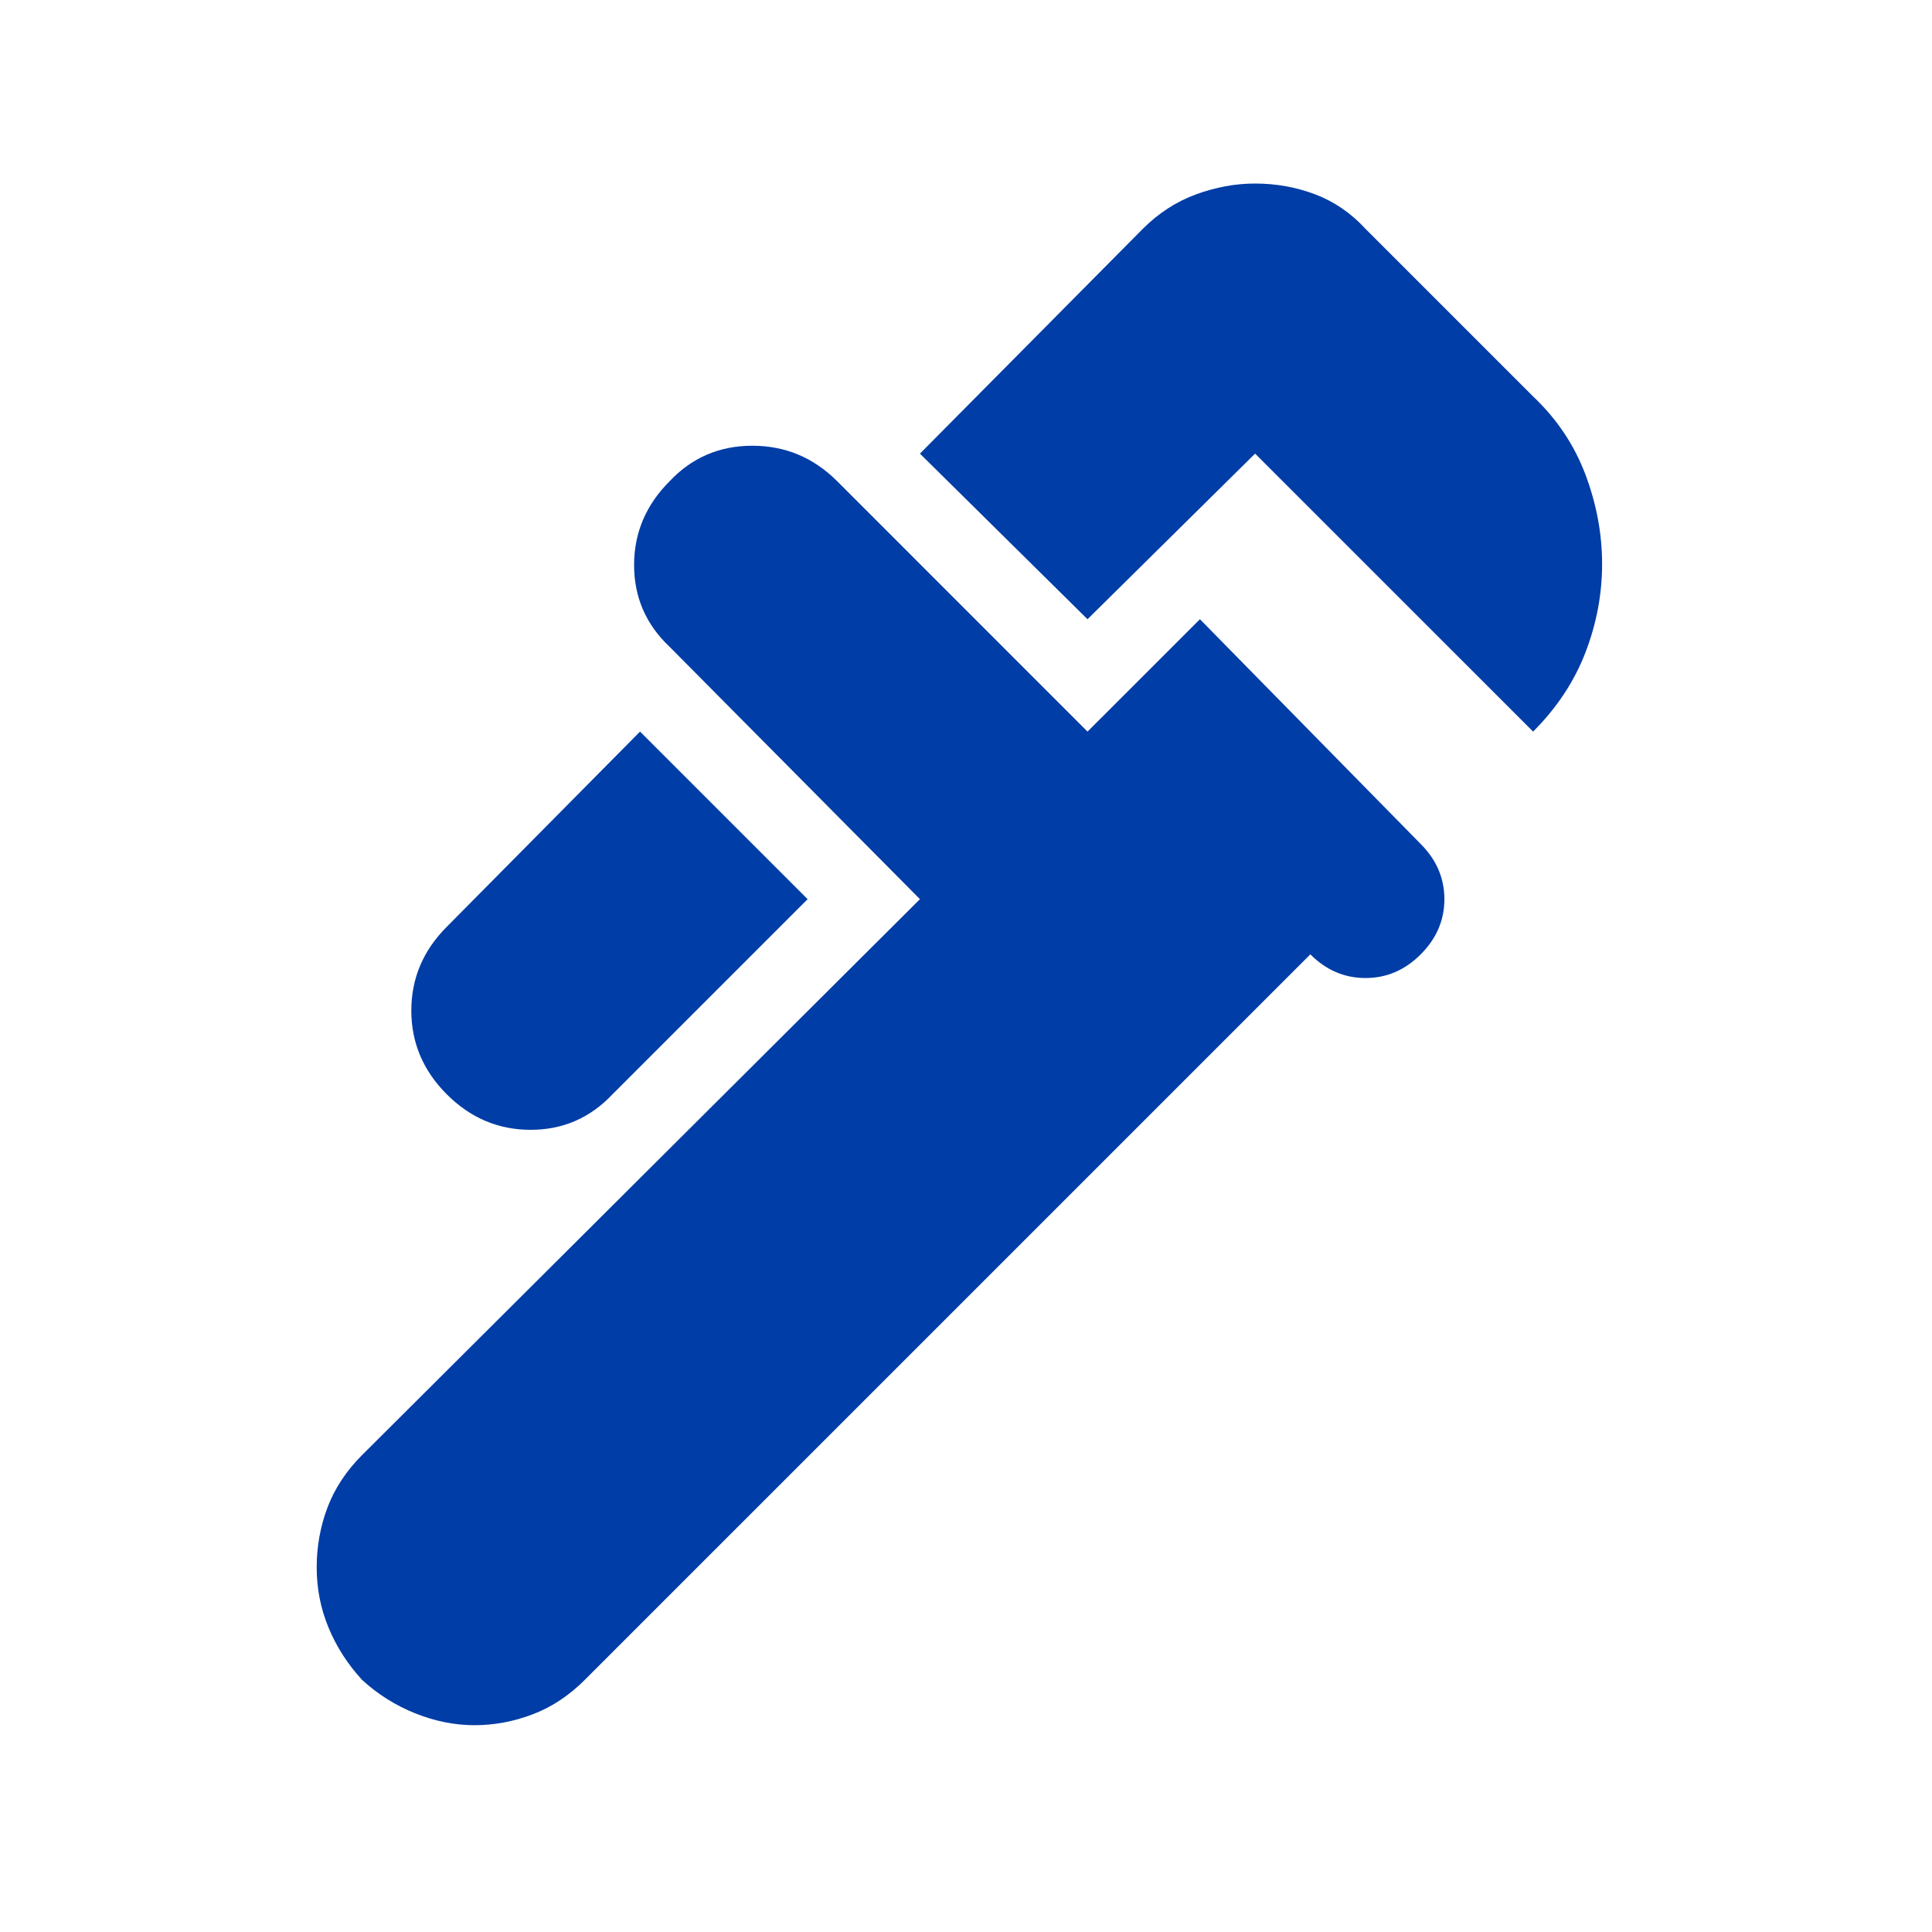 <svg width="49" height="49" viewBox="0 0 49 49" fill="none" xmlns="http://www.w3.org/2000/svg">
<g id="plumbing">
<mask id="mask0_482_16601" style="mask-type:alpha" maskUnits="userSpaceOnUse" x="0" y="0" width="49" height="49">
<rect id="Bounding box" x="0.333" y="0.206" width="48" height="48" fill="#D9D9D9"/>
</mask>
<g mask="url(#mask0_482_16601)">
<path id="plumbing_2" d="M38.883 18.555L31.832 11.505L27.582 15.705L23.332 11.505L28.983 5.805C29.383 5.405 29.832 5.114 30.332 4.93C30.832 4.747 31.332 4.655 31.832 4.655C32.366 4.655 32.874 4.747 33.358 4.93C33.841 5.114 34.266 5.405 34.633 5.805L38.883 10.055C39.483 10.622 39.924 11.28 40.208 12.03C40.491 12.78 40.633 13.539 40.633 14.305C40.633 15.072 40.491 15.822 40.208 16.555C39.924 17.289 39.483 17.955 38.883 18.555ZM11.332 27.755C10.732 27.155 10.432 26.447 10.432 25.63C10.432 24.814 10.732 24.105 11.332 23.505L16.233 18.555L20.483 22.805L15.533 27.755C14.966 28.355 14.274 28.655 13.457 28.655C12.641 28.655 11.932 28.355 11.332 27.755ZM9.182 42.605C8.816 42.205 8.532 41.764 8.332 41.28C8.132 40.797 8.032 40.289 8.032 39.755C8.032 39.222 8.124 38.714 8.307 38.23C8.491 37.747 8.782 37.305 9.182 36.905L23.332 22.805L16.983 16.405C16.383 15.839 16.082 15.147 16.082 14.33C16.082 13.514 16.383 12.805 16.983 12.205C17.549 11.605 18.249 11.305 19.082 11.305C19.916 11.305 20.633 11.605 21.233 12.205L27.582 18.555L30.433 15.705L36.032 21.405C36.432 21.805 36.633 22.272 36.633 22.805C36.633 23.339 36.432 23.805 36.032 24.205C35.633 24.605 35.166 24.805 34.633 24.805C34.099 24.805 33.633 24.605 33.233 24.205L14.832 42.605C14.432 43.005 13.991 43.297 13.508 43.48C13.024 43.664 12.533 43.755 12.033 43.755C11.533 43.755 11.033 43.655 10.533 43.455C10.033 43.255 9.582 42.972 9.182 42.605Z" fill="#003DA6"/>
</g>
</g>
</svg>

